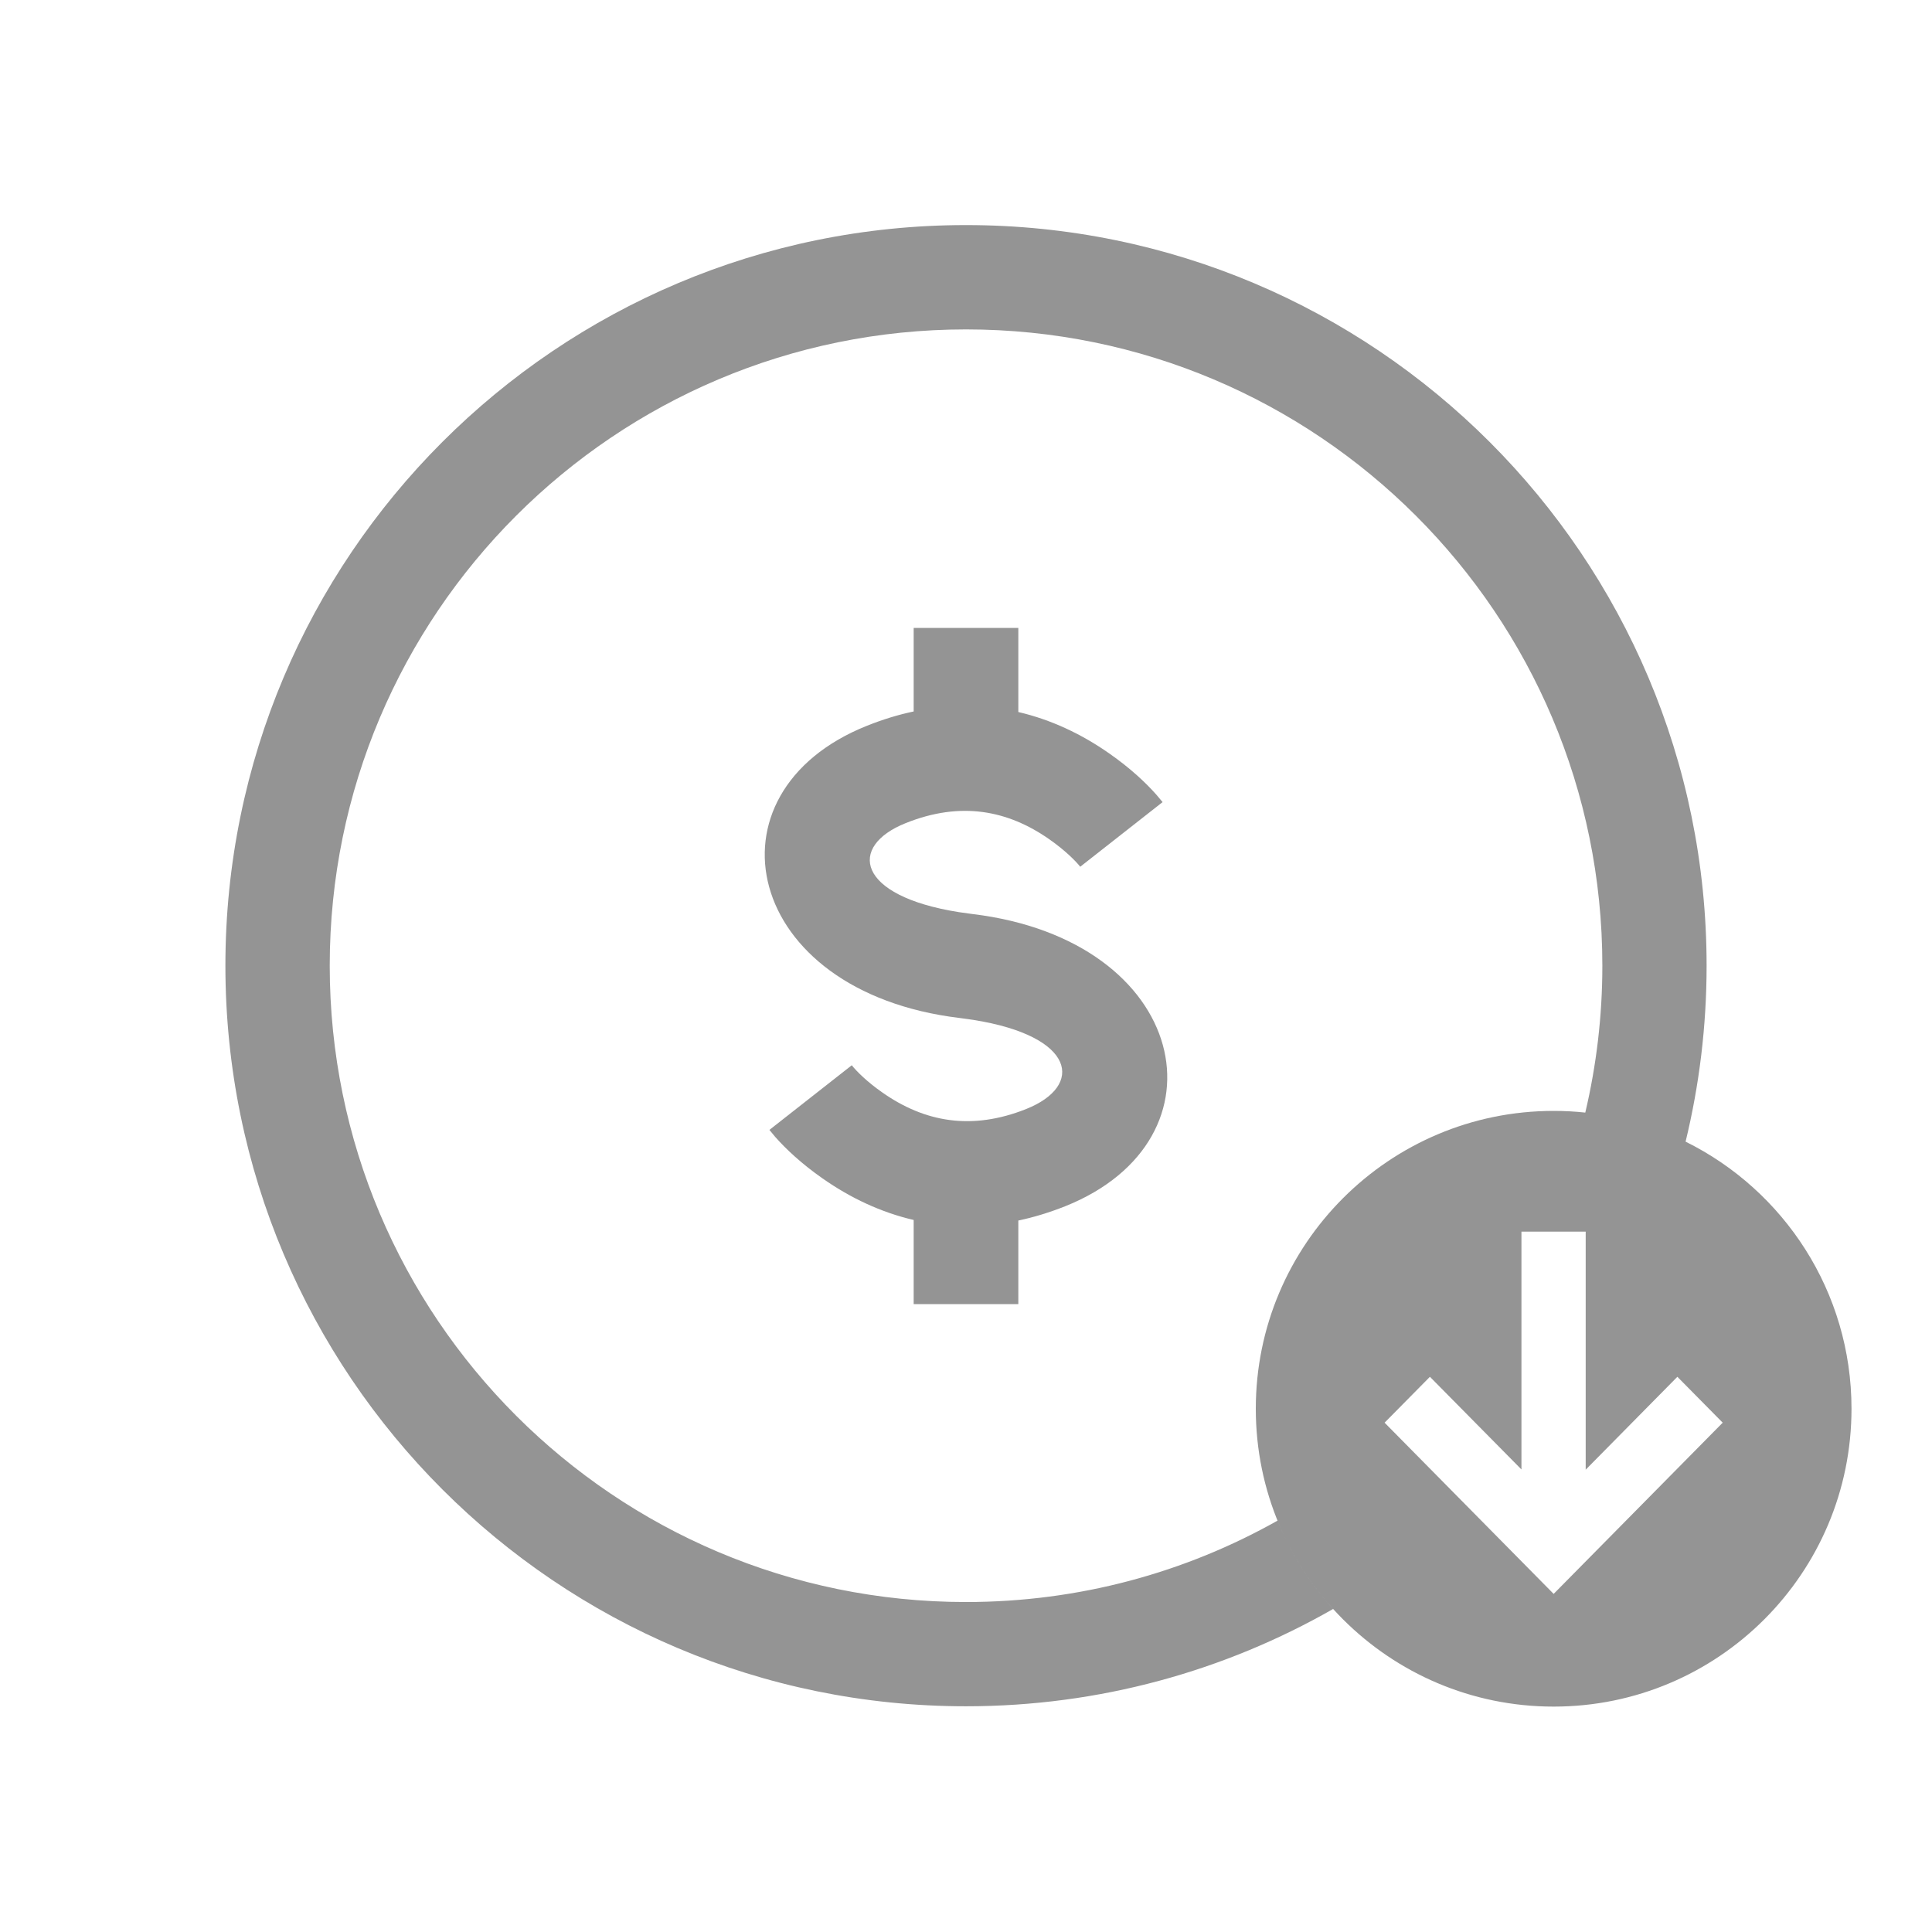 <svg width="24" height="24" viewBox="0 0 24 24" fill="none" xmlns="http://www.w3.org/2000/svg">
    <path fill-rule="evenodd" clip-rule="evenodd" d="M12 2.796C6.919 2.796 2.8 6.915 2.8 11.996C2.8 17.077 6.919 21.196 12 21.196C13.659 21.196 15.216 20.756 16.561 19.987C16.27 19.668 16.035 19.297 15.87 18.89C14.726 19.534 13.406 19.901 12 19.901C7.635 19.901 4.096 16.362 4.096 11.996C4.096 7.631 7.635 4.092 12 4.092C16.366 4.092 19.905 7.631 19.905 11.996C19.905 12.624 19.831 13.235 19.693 13.821C19.564 13.807 19.433 13.8 19.3 13.8C17.257 13.8 15.6 15.457 15.6 17.5C15.6 19.544 17.257 21.2 19.3 21.2C21.344 21.2 23 19.544 23 17.5C23 16.045 22.16 14.786 20.939 14.182C21.109 13.481 21.2 12.749 21.2 11.996C21.2 6.915 17.081 2.796 12 2.796ZM18.9 18.254L18.9 15.3H19.698V18.257L20.837 17.103L21.4 17.673L19.3 19.8L17.2 17.673L17.763 17.103L18.9 18.254Z" fill="#949494"/>
    <path d="M12.65 7.8V8.845C13.054 8.939 13.434 9.117 13.783 9.362C14.042 9.543 14.237 9.726 14.37 9.878L14.442 9.964L13.419 10.767C13.363 10.696 13.232 10.564 13.038 10.428C12.519 10.064 11.934 9.951 11.251 10.225C10.532 10.512 10.633 11.129 11.912 11.331L12.077 11.354C14.776 11.678 15.307 14.155 13.231 14.985C13.034 15.063 12.84 15.122 12.65 15.162V16.2H11.35V15.155C10.946 15.061 10.566 14.883 10.217 14.638C9.958 14.457 9.763 14.274 9.63 14.123L9.558 14.036L10.581 13.233C10.637 13.304 10.768 13.437 10.962 13.572C11.481 13.936 12.066 14.049 12.749 13.776C13.468 13.489 13.367 12.871 12.088 12.669L11.923 12.646C9.224 12.322 8.693 9.845 10.769 9.016C10.966 8.937 11.16 8.878 11.35 8.838V7.8H12.65Z" fill="#949494"/>
</svg>
